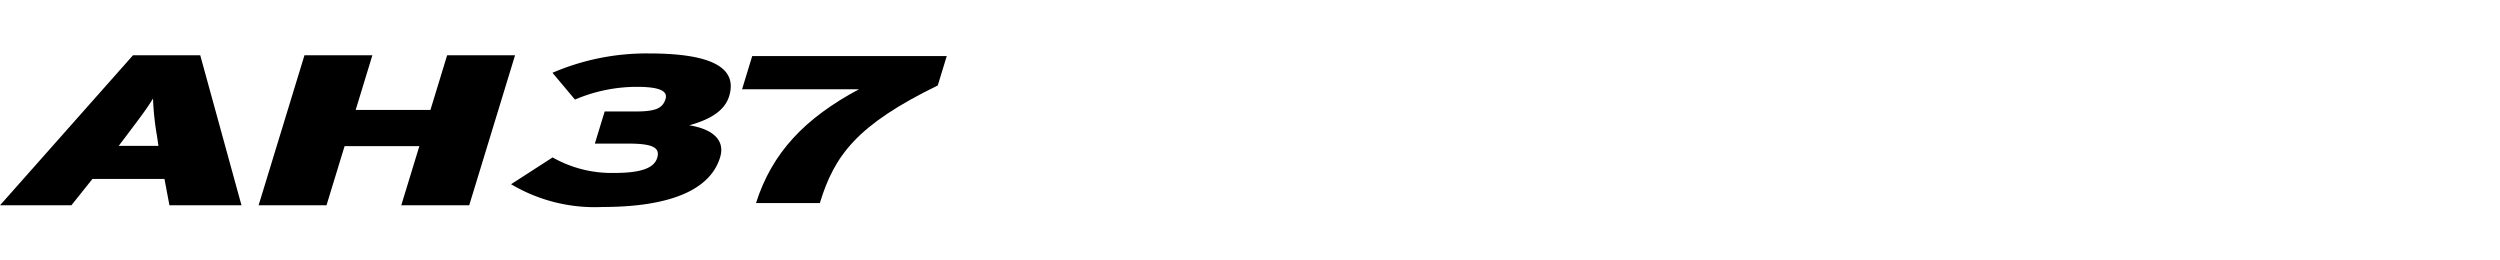 <svg xmlns="http://www.w3.org/2000/svg" xmlns:xlink="http://www.w3.org/1999/xlink" width="192" height="20" viewBox="0 0 192 20">
  <defs>
    <clipPath id="clip-path">
      <rect id="사각형_13318" data-name="사각형 13318" width="192" height="20" transform="translate(321.53 856.268)" fill="none" stroke="#707070" stroke-width="1"/>
    </clipPath>
  </defs>
  <g id="navigation_logo_AH37" data-name="navigation logo_AH37" transform="translate(-321.53 -856.268)" clip-path="url(#clip-path)">
    <g id="그룹_10866" data-name="그룹 10866" transform="translate(232.946 784.403)">
      <path id="패스_54897" data-name="패스 54897" d="M100.642,82.292a20.857,20.857,0,0,1-.305-2.881c-.473.775-.959,1.416-2.066,2.881l-.573.757h3.056Zm.955,5.318-.382-2.025H95.685l-1.62,2.025H88.585L98.8,76.086h5.162l3.168,11.523Z" transform="translate(0 0.021)"/>
      <path id="패스_54898" data-name="패스 54898" d="M116.382,87.609l1.389-4.544h-5.742l-1.389,4.544h-5.215l3.523-11.523h5.215l-1.283,4.2h5.742l1.283-4.2h5.216L121.6,87.609Z" transform="translate(3.02 0.021)"/>
      <path id="패스_54899" data-name="패스 54899" d="M142.879,87.431h-4.9c1.235-3.872,3.747-6.517,7.911-8.743h-8.979l.778-2.549h14.941l-.69,2.258c-6.217,3.032-7.939,5.372-9.058,9.034" transform="translate(8.665 0.03)"/>
      <path id="패스_54900" data-name="패스 54900" d="M128.888,87.761a12.58,12.58,0,0,1-7.022-1.748l3.19-2.058a9.18,9.18,0,0,0,4.734,1.192c2.073,0,3.059-.375,3.3-1.159.244-.8-.383-1.094-2.2-1.094H128.3l.755-2.466h2.306c1.561,0,2.139-.212,2.369-.964.184-.6-.433-.93-2.2-.93a12.09,12.09,0,0,0-4.756.979l-1.728-2.058a18.28,18.28,0,0,1,7.4-1.486c4.3,0,6.907.866,6.168,3.283-.384,1.257-1.722,1.862-3.066,2.237,1.59.245,2.815,1.013,2.37,2.466-.808,2.645-4.159,3.806-9.027,3.806" transform="translate(5.968 0)"/>
    </g>
  </g>
</svg>
